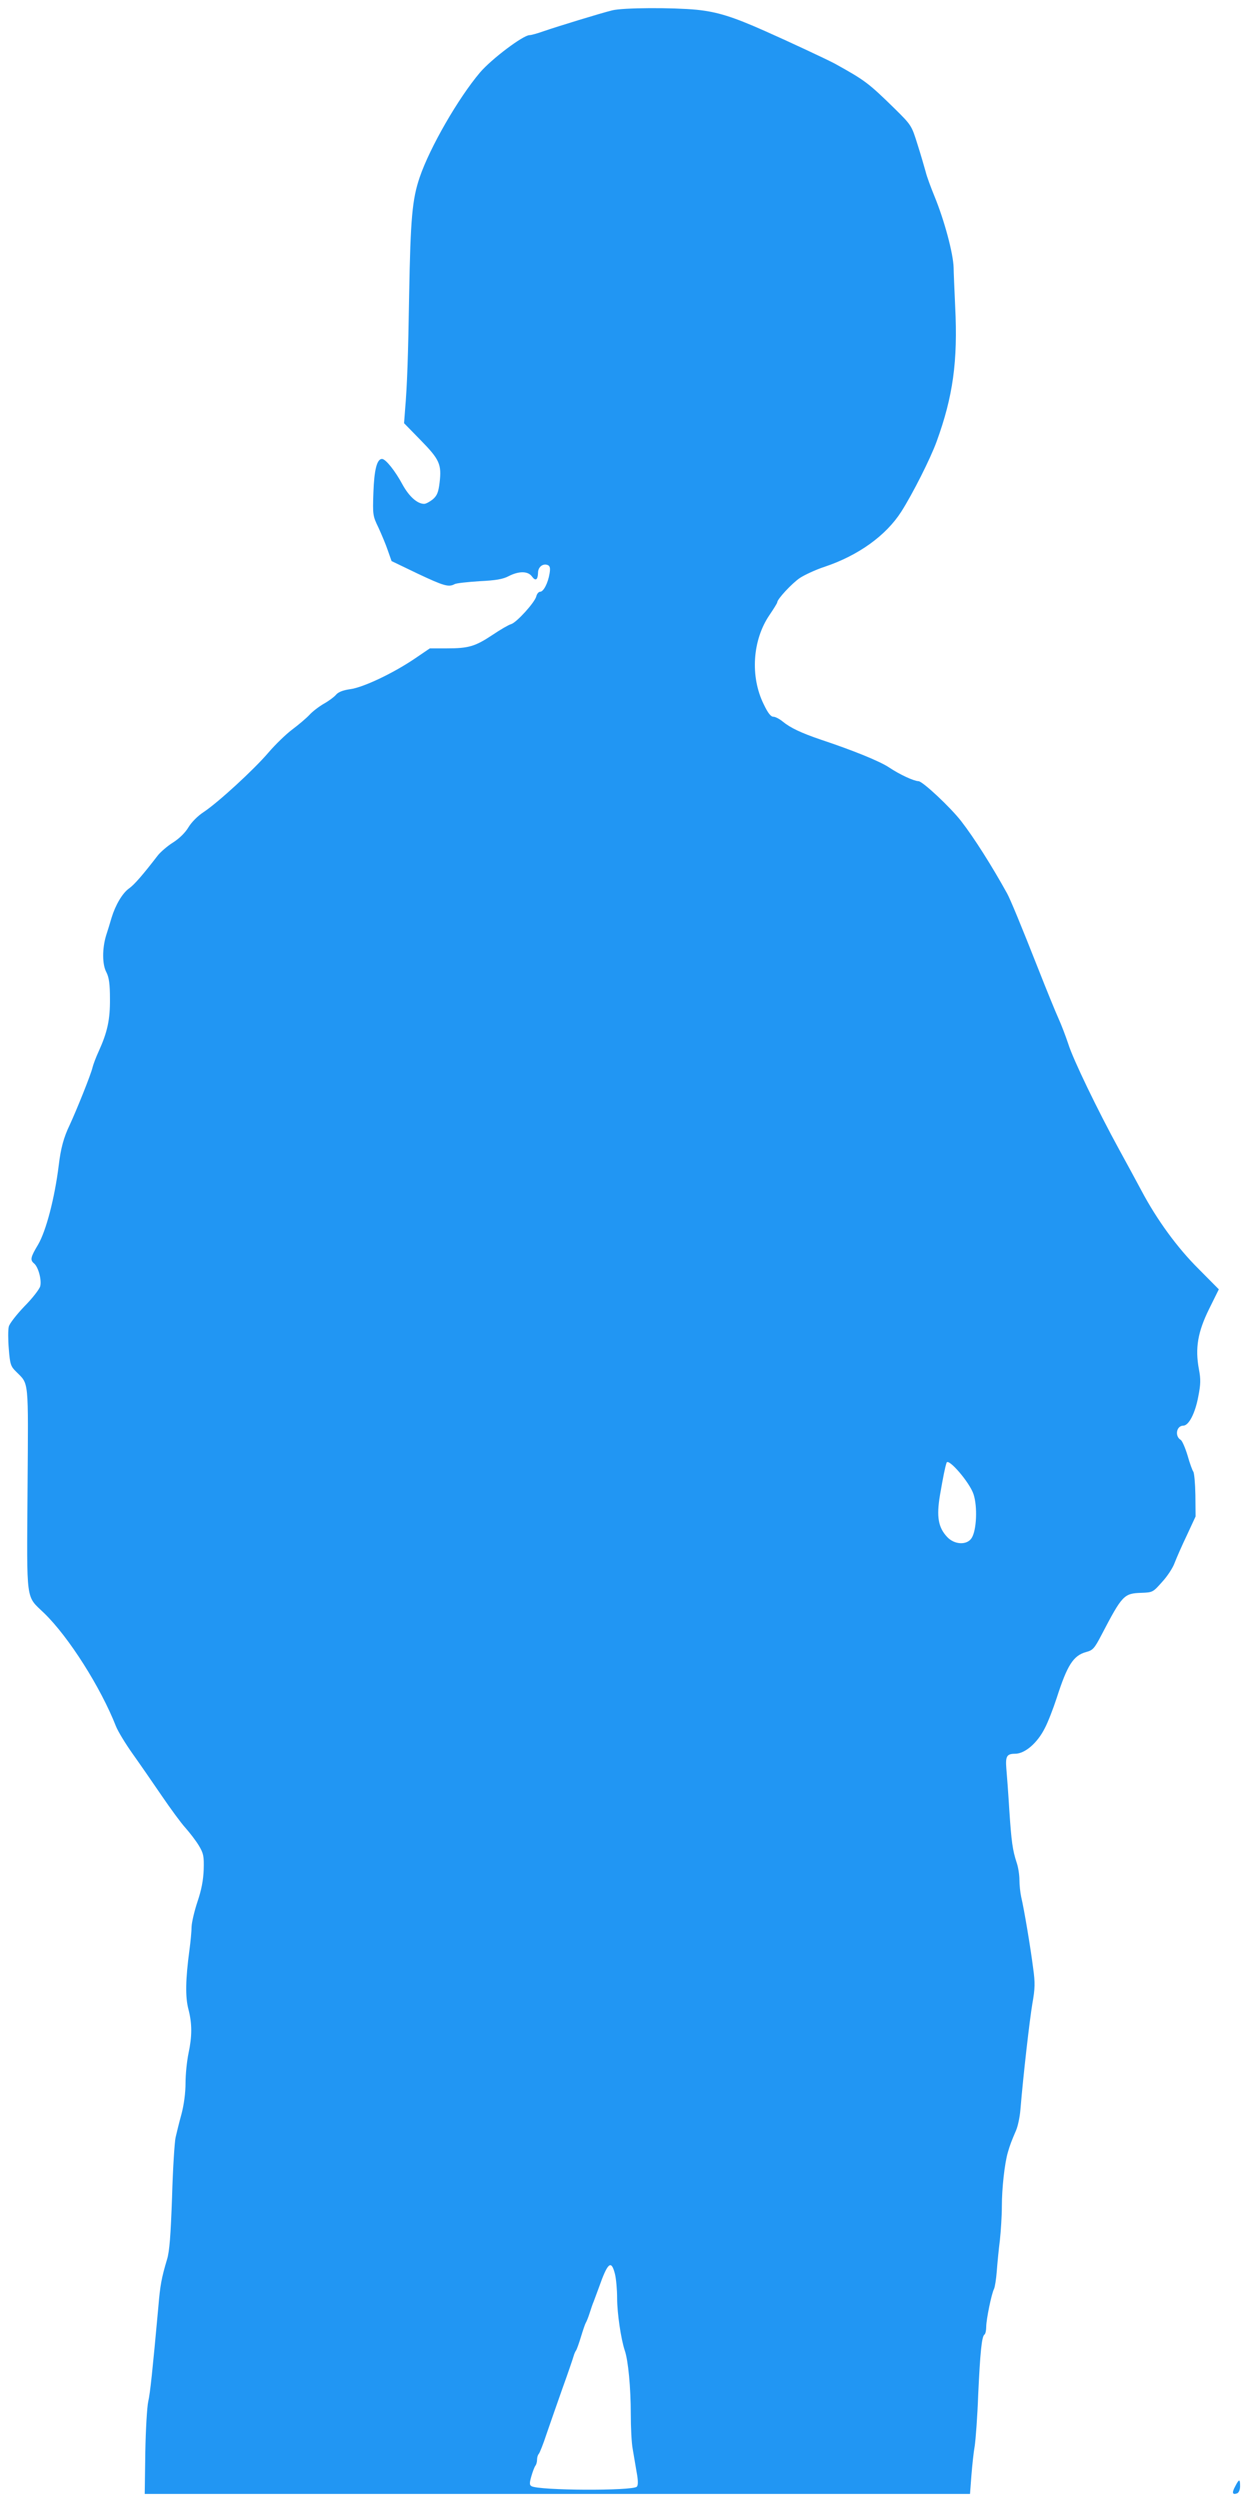 <?xml version="1.0" standalone="no"?>
<!DOCTYPE svg PUBLIC "-//W3C//DTD SVG 20010904//EN"
 "http://www.w3.org/TR/2001/REC-SVG-20010904/DTD/svg10.dtd">
<svg version="1.0" xmlns="http://www.w3.org/2000/svg"
 width="637pt" height="1280pt" viewBox="0 0 637 1280"
 preserveAspectRatio="xMidYMid meet">
<g transform="translate(0,1280) scale(0.1,-0.1)"
fill="#2196f3" stroke="none">
<path d="M3135 12747 c-61 -15 -282 -83 -349 -106 -33 -12 -66 -21 -75 -21
-33 -1 -193 -121 -253 -191 -111 -131 -257 -384 -309 -537 -38 -112 -47 -208
-54 -604 -5 -310 -10 -461 -21 -589 l-5 -66 85 -87 c97 -99 108 -124 97 -217
-6 -50 -13 -67 -35 -86 -15 -12 -35 -23 -44 -23 -36 0 -78 39 -111 99 -37 69
-86 131 -105 131 -26 0 -40 -56 -44 -172 -4 -115 -3 -120 26 -180 16 -35 38
-87 48 -117 l19 -54 133 -64 c134 -63 159 -71 190 -54 9 5 67 11 127 15 83 4
120 10 150 26 53 27 99 26 119 -2 18 -25 30 -18 31 19 0 29 24 49 49 40 12 -5
15 -15 10 -44 -8 -49 -31 -93 -48 -93 -8 0 -17 -11 -20 -24 -8 -31 -100 -133
-129 -142 -12 -3 -55 -28 -95 -55 -89 -59 -122 -69 -234 -69 l-87 0 -78 -53
c-111 -75 -263 -147 -330 -156 -37 -5 -61 -15 -72 -28 -9 -11 -37 -32 -62 -46
-26 -15 -60 -41 -75 -58 -16 -17 -55 -50 -87 -74 -31 -23 -86 -76 -122 -118
-75 -88 -257 -255 -332 -305 -31 -20 -63 -53 -78 -78 -16 -27 -46 -57 -79 -78
-29 -18 -63 -48 -77 -65 -77 -100 -121 -151 -148 -170 -34 -24 -70 -85 -90
-151 -7 -25 -20 -66 -28 -91 -20 -67 -20 -148 2 -188 13 -26 18 -59 18 -135 1
-107 -13 -171 -58 -270 -13 -28 -27 -65 -31 -81 -8 -36 -81 -217 -117 -295
-31 -64 -46 -121 -56 -205 -21 -170 -65 -338 -106 -408 -39 -65 -42 -79 -20
-97 21 -18 39 -83 31 -116 -4 -15 -40 -62 -81 -103 -40 -42 -77 -89 -80 -104
-4 -15 -4 -67 0 -114 6 -78 10 -90 37 -116 67 -68 63 -27 59 -602 -4 -592 -10
-543 85 -635 126 -122 290 -381 368 -580 10 -25 48 -88 85 -140 37 -52 104
-149 149 -215 45 -66 99 -140 122 -165 22 -25 53 -65 68 -90 24 -40 27 -54 25
-123 -2 -54 -11 -103 -32 -165 -16 -48 -29 -105 -30 -127 0 -22 -5 -76 -11
-120 -20 -149 -22 -241 -5 -304 19 -74 19 -137 0 -226 -8 -39 -15 -106 -15
-151 0 -50 -8 -111 -21 -160 -12 -43 -25 -97 -30 -119 -5 -22 -14 -159 -18
-305 -7 -196 -13 -279 -26 -320 -28 -94 -35 -132 -44 -240 -31 -339 -42 -443
-52 -487 -6 -26 -13 -144 -15 -260 l-3 -213 2113 0 2113 0 7 93 c4 50 11 119
17 152 5 33 14 152 18 265 10 215 18 297 32 306 5 3 9 21 9 40 0 37 27 169 40
194 4 8 11 49 14 90 3 41 10 113 16 160 5 47 10 124 10 172 0 92 14 221 31
278 11 38 18 56 42 112 9 21 19 68 22 105 15 181 47 458 61 542 14 79 15 107
4 185 -13 103 -46 300 -61 363 -5 23 -9 62 -9 87 0 25 -6 65 -14 88 -21 64
-27 106 -38 272 -5 83 -12 177 -15 210 -5 63 2 76 45 76 50 0 114 55 152 131
16 30 43 100 61 155 54 168 85 217 151 235 34 9 42 18 78 87 107 205 115 213
205 216 57 2 59 3 105 55 27 29 56 73 65 99 10 26 38 90 63 142 l44 95 -1 110
c-1 60 -6 114 -11 120 -4 5 -18 42 -29 82 -12 40 -28 76 -35 80 -32 19 -22 73
13 73 28 0 61 63 77 150 12 61 13 87 3 139 -20 108 -6 190 52 308 l50 101
-103 104 c-109 108 -214 252 -293 401 -24 45 -76 141 -115 212 -109 199 -236
462 -260 540 -13 39 -35 97 -50 130 -15 33 -62 148 -104 255 -87 221 -143 356
-159 385 -78 141 -169 285 -235 370 -55 71 -198 205 -219 205 -25 1 -96 34
-150 70 -46 31 -180 86 -348 142 -103 35 -158 61 -198 94 -16 13 -37 24 -47
24 -13 0 -28 19 -49 63 -71 143 -58 331 30 459 21 31 39 60 39 64 0 16 74 96
115 124 24 16 82 43 128 58 173 58 314 160 392 282 58 91 149 271 181 359 84
231 109 411 95 691 -4 91 -8 181 -8 200 -2 72 -47 241 -98 365 -18 44 -39 100
-45 125 -7 25 -25 88 -42 141 -30 96 -31 98 -116 182 -136 133 -152 145 -307
231 -37 20 -240 115 -360 168 -162 72 -241 97 -347 108 -124 12 -379 11 -433
-3z m1850 -7598 c21 -63 16 -186 -10 -225 -24 -37 -88 -34 -125 6 -46 49 -55
104 -37 213 17 98 26 143 34 167 8 27 118 -100 138 -161z m-1836 -3993 c6 -25
11 -80 11 -123 0 -78 20 -211 39 -268 18 -51 31 -193 31 -326 0 -69 4 -150 10
-180 5 -30 14 -83 20 -118 8 -42 8 -67 1 -74 -22 -22 -504 -20 -540 3 -10 6
-10 16 0 51 7 24 16 48 21 54 4 5 8 18 8 30 0 12 4 25 9 30 5 6 23 51 39 100
17 50 54 155 82 235 29 80 54 154 57 165 3 11 9 25 13 30 4 6 15 37 25 70 10
33 21 65 24 70 4 6 13 28 20 50 7 22 16 49 21 60 4 11 16 43 26 70 46 131 64
146 83 71z"/>
<path d="M6325 69 c-18 -33 -15 -45 10 -36 9 4 15 19 15 37 0 38 -5 38 -25 -1z"/>
</g>
</svg>
